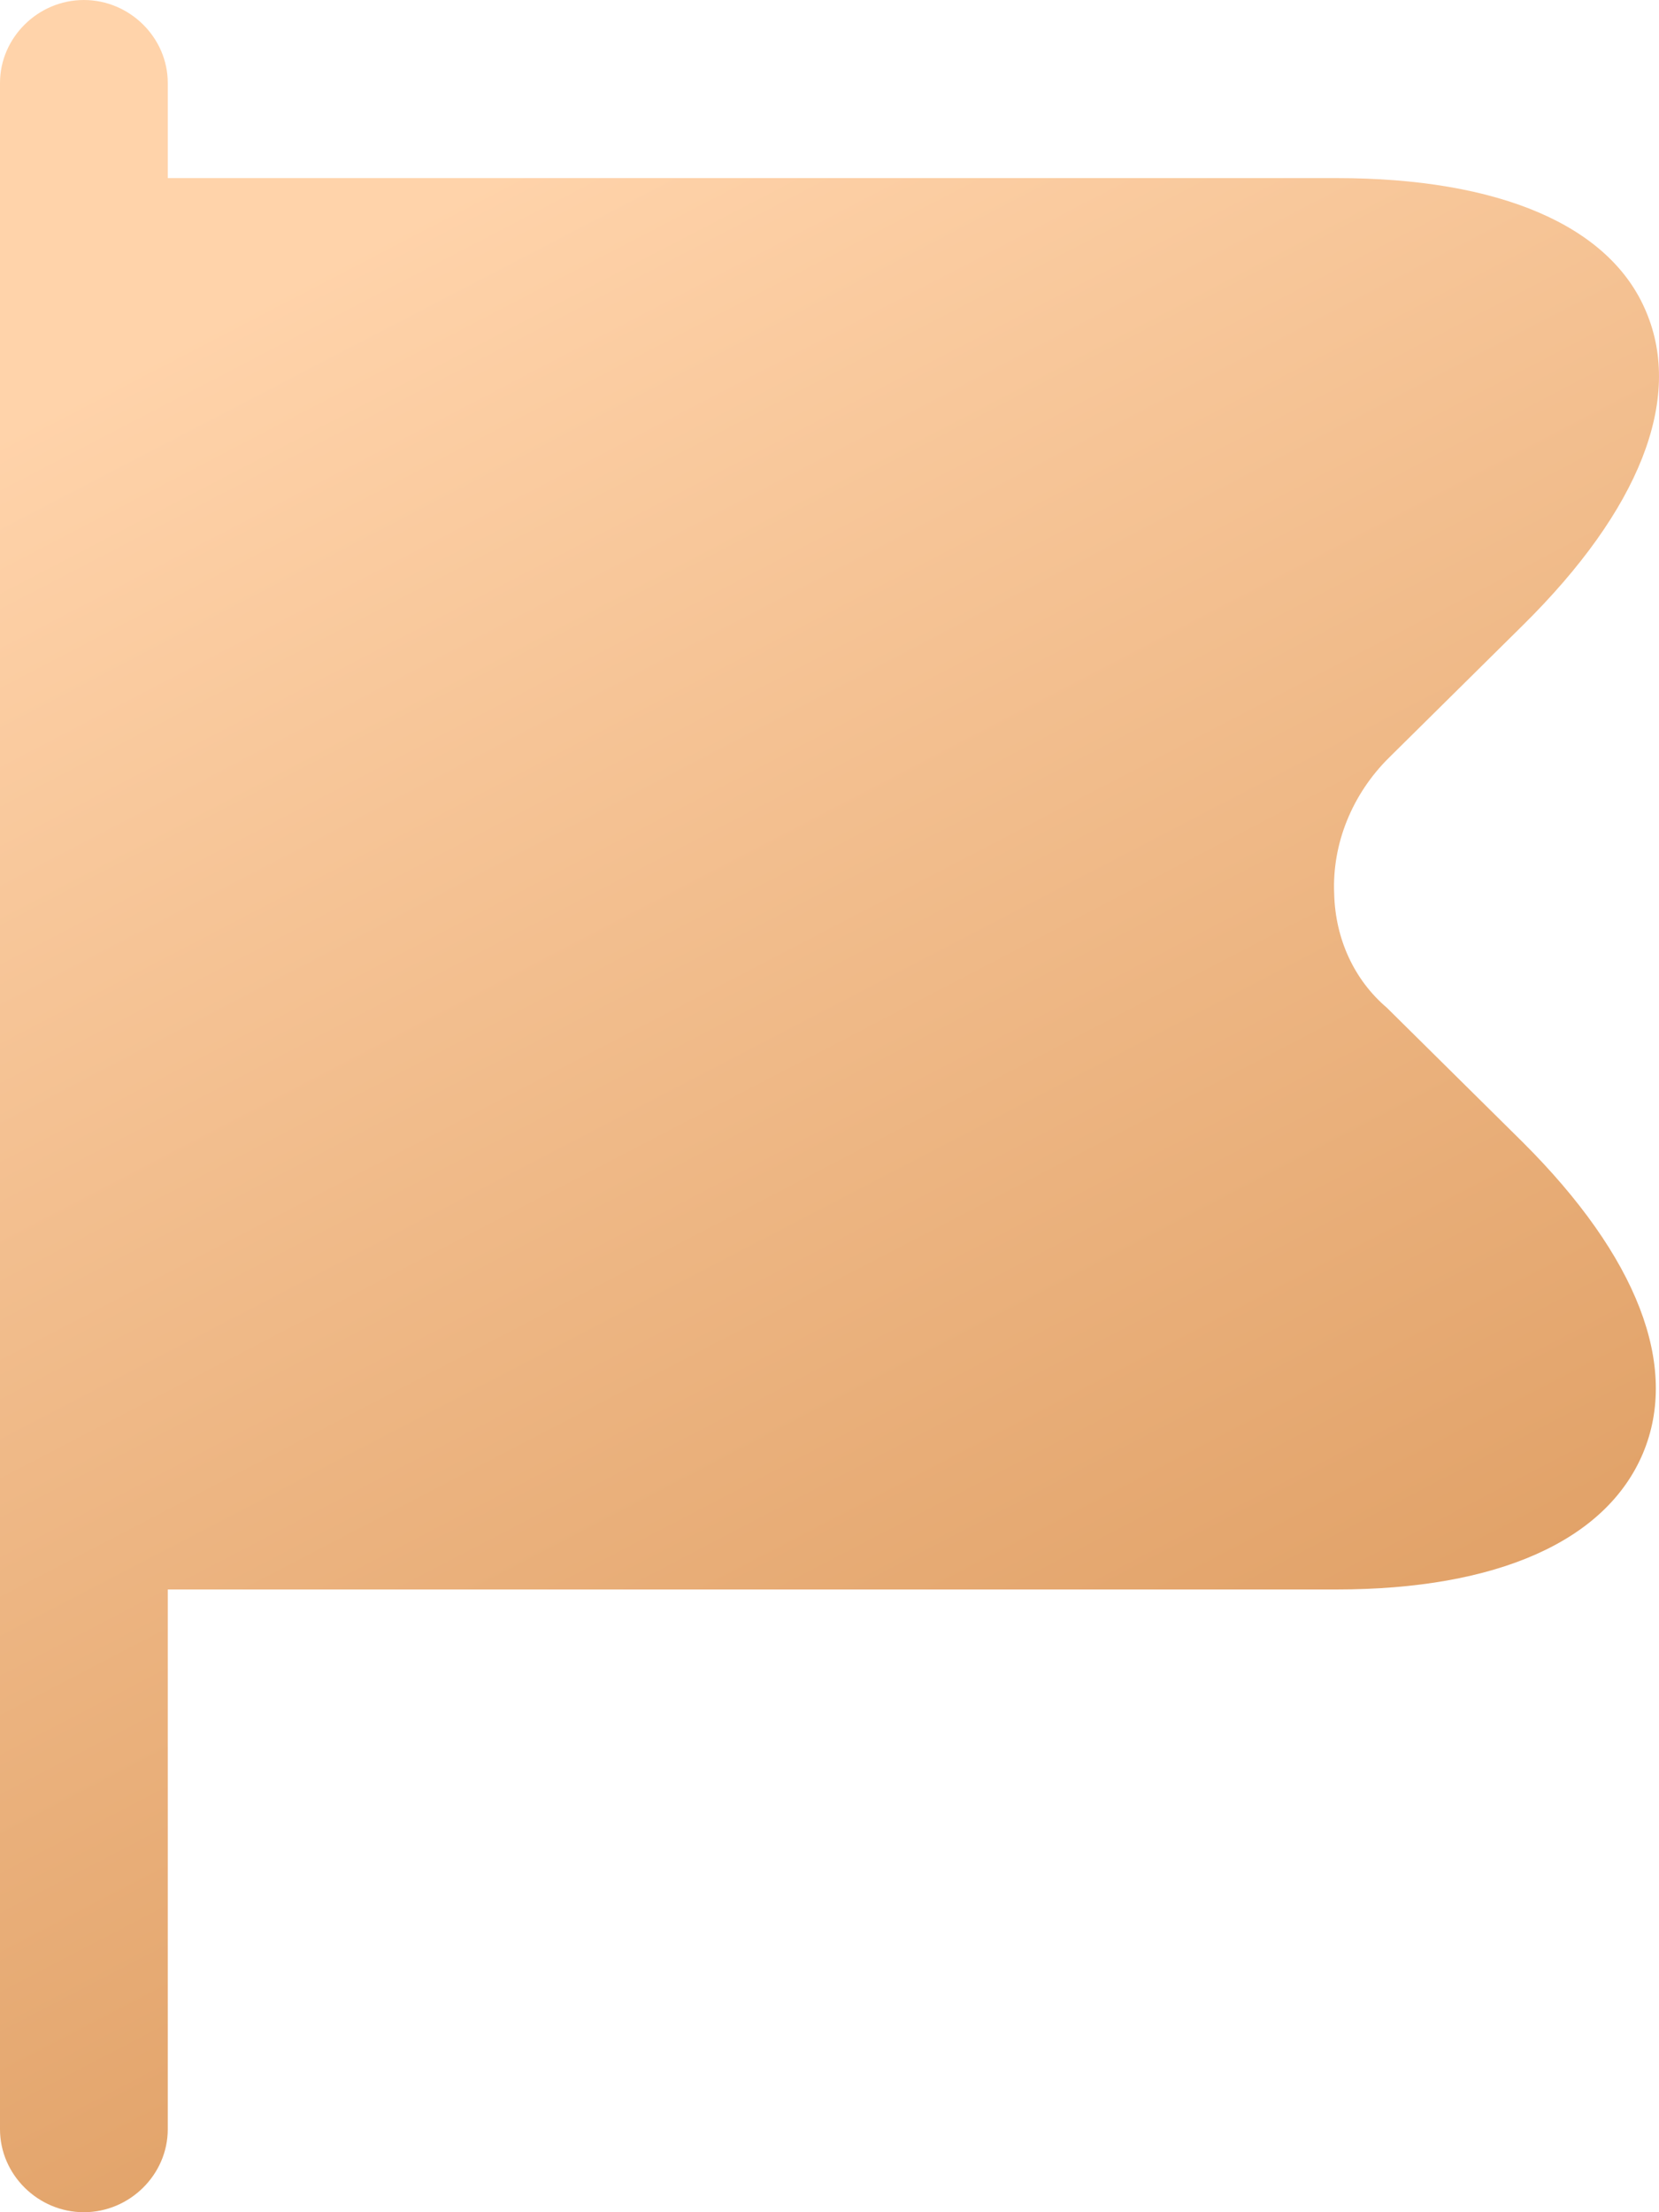 <?xml version="1.0" encoding="UTF-8"?> <svg xmlns="http://www.w3.org/2000/svg" width="24" height="32" viewBox="0 0 24 32" fill="none"> <path d="M22.035 16.528L20.062 14.576C19.592 14.176 19.317 13.584 19.301 12.928C19.269 12.208 19.56 11.488 20.094 10.96L22.035 9.04C23.718 7.376 24.349 5.776 23.815 4.512C23.297 3.264 21.696 2.576 19.334 2.576H2.427V1.2C2.427 0.544 1.877 0 1.213 0C0.55 0 0 0.544 0 1.2V30.8C0 31.456 0.55 32 1.213 32C1.877 32 2.427 31.456 2.427 30.8V22.992H19.334C21.663 22.992 23.233 22.288 23.767 21.024C24.3 19.76 23.686 18.176 22.035 16.528Z" fill="url(#paint0_linear_79_140)"></path> <defs> <linearGradient id="paint0_linear_79_140" x1="12" y1="3.85428e-07" x2="25.1" y2="25.186" gradientUnits="userSpaceOnUse"> <stop stop-color="#FFD3AA"></stop> <stop offset="1" stop-color="#DD9B5F"></stop> </linearGradient> </defs> </svg> 
